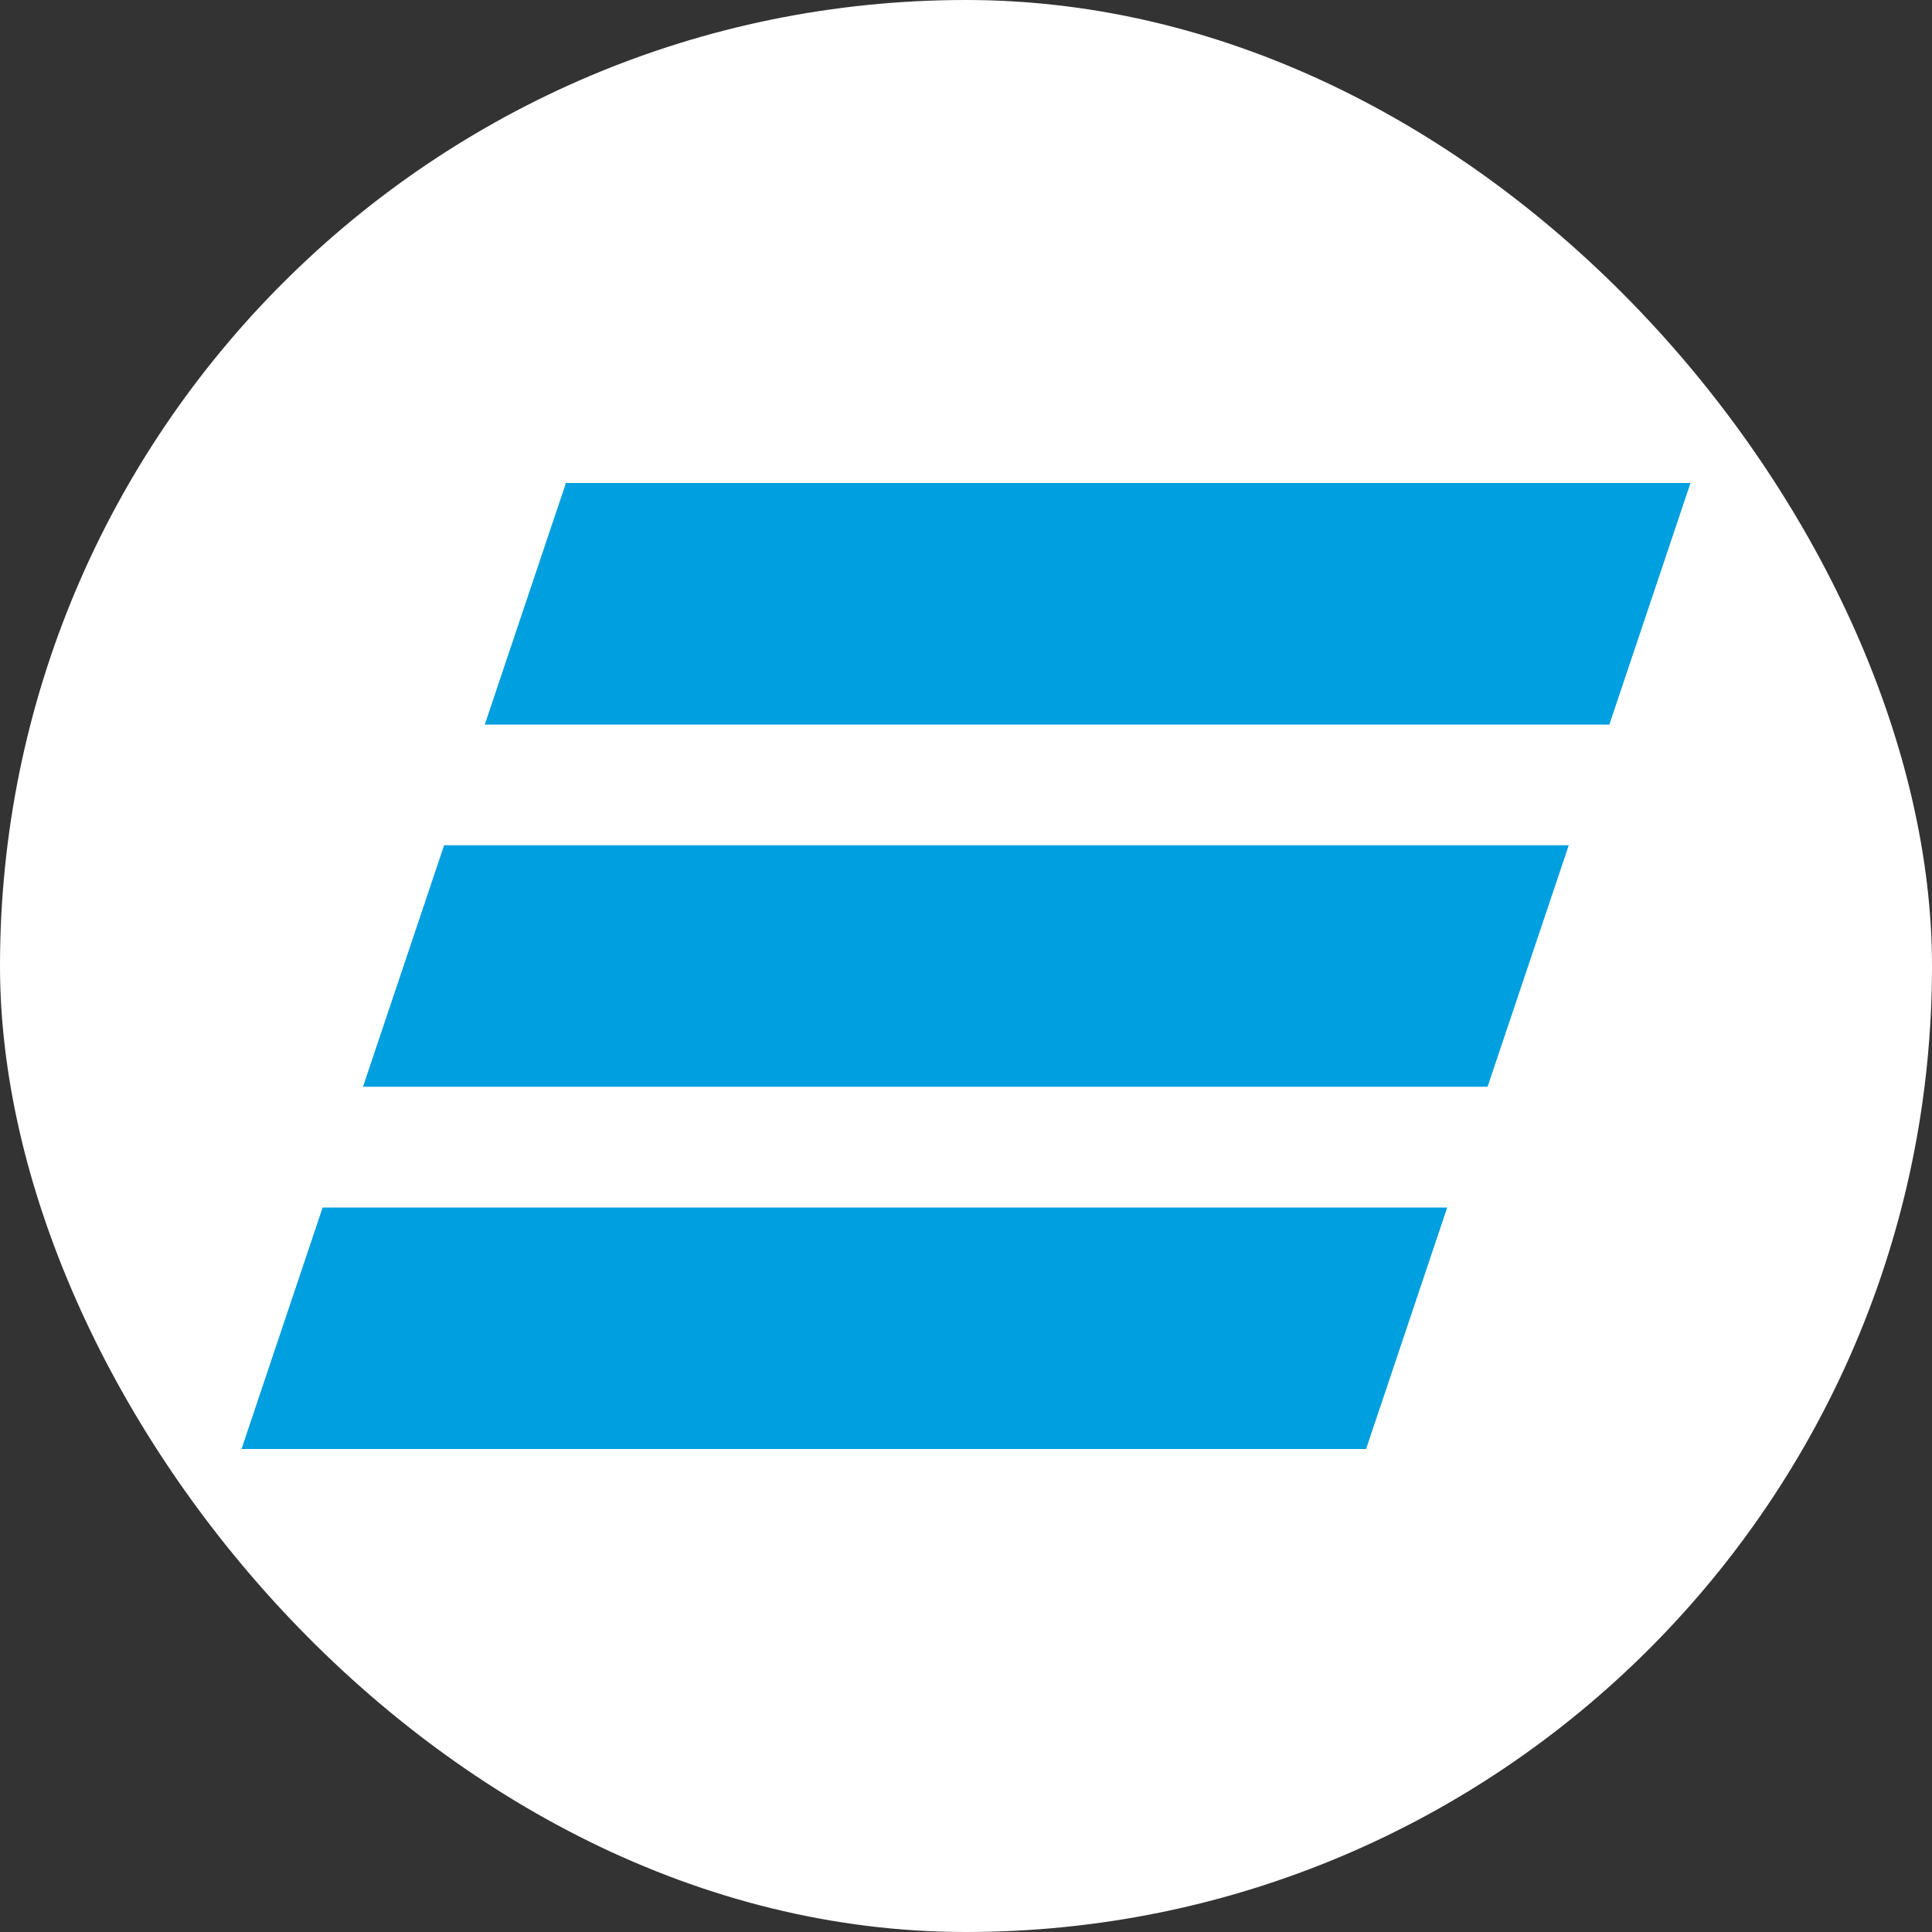 <svg width="24" height="24" viewBox="0 0 24 24" fill="none" xmlns="http://www.w3.org/2000/svg">
<rect x="0" y="0" width="24" height="24" fill="#333333" stroke="none"/>
<rect width="24" height="24" rx="12" fill="white"/>
<path fill-rule="evenodd" clip-rule="evenodd" d="M7.03 6L6.022 9.001H19.992L21 6H7.03ZM5.517 10.5L4.509 13.5H18.479L19.488 10.5H5.517ZM4.008 15L3 18H16.97L17.978 15H4.008Z" fill="#009FDF"/>
</svg>
